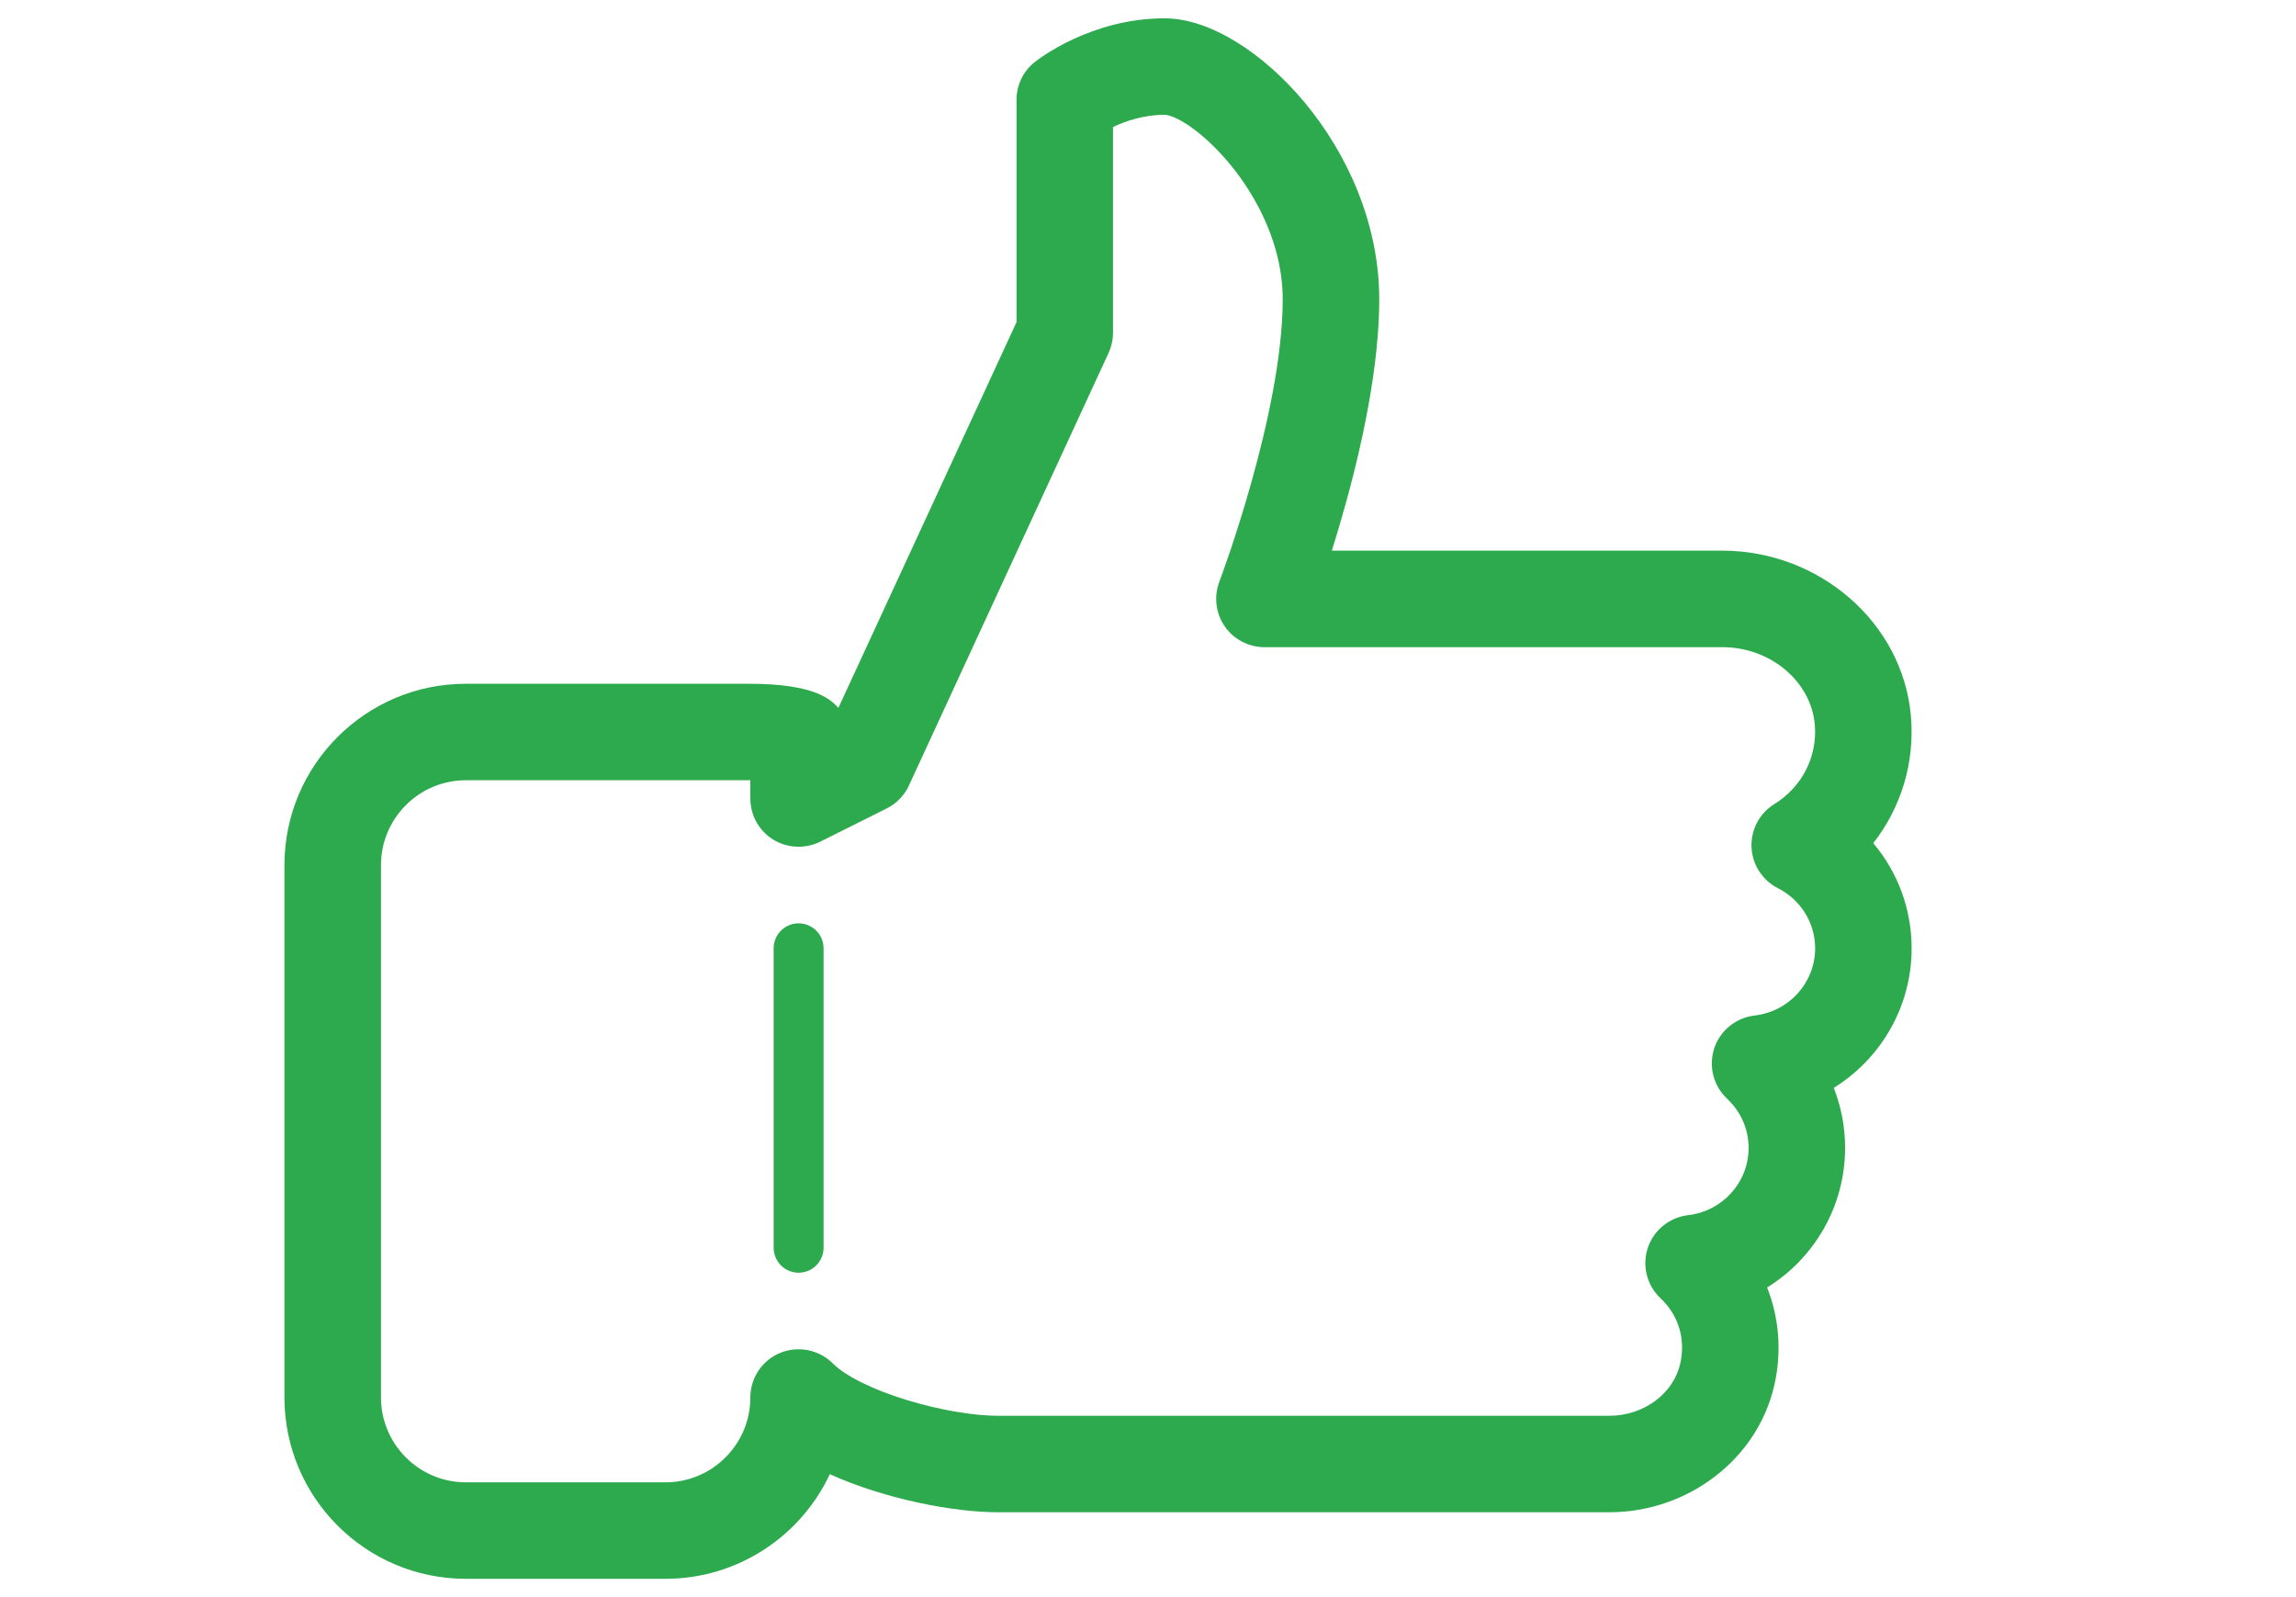 <?xml version="1.0" encoding="UTF-8"?> <svg xmlns="http://www.w3.org/2000/svg" width="46" height="32" viewBox="0 0 46 32" fill="none"><path fill-rule="evenodd" clip-rule="evenodd" d="M23.332 0.367C21.859 0.367 20.807 1.184 20.735 1.24L20.733 1.242L20.729 1.244C20.499 1.428 20.366 1.706 20.366 2V6.455L16.796 14.185C16.707 14.077 16.589 13.991 16.448 13.924C16.132 13.774 15.661 13.7 14.999 13.7H9.333C7.328 13.7 5.699 15.329 5.699 17.333V28C5.699 30.004 7.328 31.633 9.333 31.633H13.332C14.787 31.633 16.045 30.774 16.625 29.537C17.738 30.039 19.108 30.3 19.999 30.3H32.238C33.82 30.3 35.221 29.233 35.552 27.736C35.699 27.072 35.643 26.401 35.404 25.796C36.347 25.214 36.966 24.172 36.966 23C36.966 22.58 36.888 22.174 36.739 21.796C37.682 21.213 38.299 20.172 38.299 19C38.299 18.213 38.02 17.474 37.531 16.893C38.091 16.178 38.369 15.269 38.283 14.329C38.112 12.467 36.444 11.033 34.507 11.033H33.301H26.683C27.036 9.909 27.492 8.217 27.606 6.683C27.623 6.451 27.633 6.222 27.633 6C27.633 4.47 26.984 3.071 26.142 2.057C25.72 1.549 25.244 1.131 24.765 0.838C24.29 0.546 23.793 0.367 23.332 0.367ZM22.299 2.629V2.545C22.556 2.423 22.919 2.3 23.332 2.3C23.416 2.3 23.609 2.365 23.882 2.561C24.141 2.748 24.432 3.023 24.705 3.367C25.093 3.858 25.431 4.472 25.595 5.146C25.662 5.422 25.699 5.708 25.699 6C25.699 7.13 25.39 8.53 25.07 9.668C24.767 10.749 24.462 11.568 24.43 11.654L24.43 11.654L24.429 11.656C24.317 11.952 24.356 12.285 24.536 12.548L24.537 12.55C24.718 12.81 25.015 12.967 25.332 12.967H34.507C35.486 12.967 36.281 13.665 36.358 14.507C36.418 15.151 36.109 15.764 35.55 16.11C35.254 16.292 35.078 16.621 35.091 16.97C35.105 17.32 35.306 17.633 35.614 17.793L35.617 17.794C36.082 18.031 36.366 18.494 36.366 19C36.366 19.687 35.846 20.267 35.153 20.347L35.152 20.347C34.781 20.392 34.465 20.644 34.345 21.002L34.345 21.003C34.227 21.36 34.326 21.753 34.6 22.012C34.88 22.275 35.033 22.626 35.033 23C35.033 23.687 34.513 24.267 33.821 24.347L33.82 24.347C33.449 24.392 33.133 24.644 33.014 25.002L33.013 25.003C32.895 25.36 32.994 25.753 33.268 26.012C33.629 26.351 33.773 26.823 33.664 27.319C33.534 27.908 32.948 28.367 32.238 28.367H19.999C19.496 28.367 18.802 28.247 18.154 28.047C17.494 27.844 16.943 27.576 16.684 27.316L16.683 27.315C16.406 27.04 15.989 26.96 15.63 27.107C15.268 27.256 15.033 27.61 15.033 28C15.033 28.937 14.27 29.7 13.332 29.7H9.333C8.396 29.7 7.633 28.937 7.633 28V17.333C7.633 16.396 8.396 15.633 9.333 15.633H15.033V16C15.033 16.335 15.207 16.646 15.491 16.823L15.495 16.825C15.777 16.995 16.13 17.012 16.429 16.866L17.765 16.198C17.962 16.1 18.118 15.937 18.21 15.74L18.21 15.739L22.21 7.072L22.211 7.071C22.268 6.945 22.299 6.807 22.299 6.667V2.629Z" fill="#2CAA4D"></path><path d="M16 19V25" stroke="#2CAA4D" stroke-linecap="round"></path></svg> 